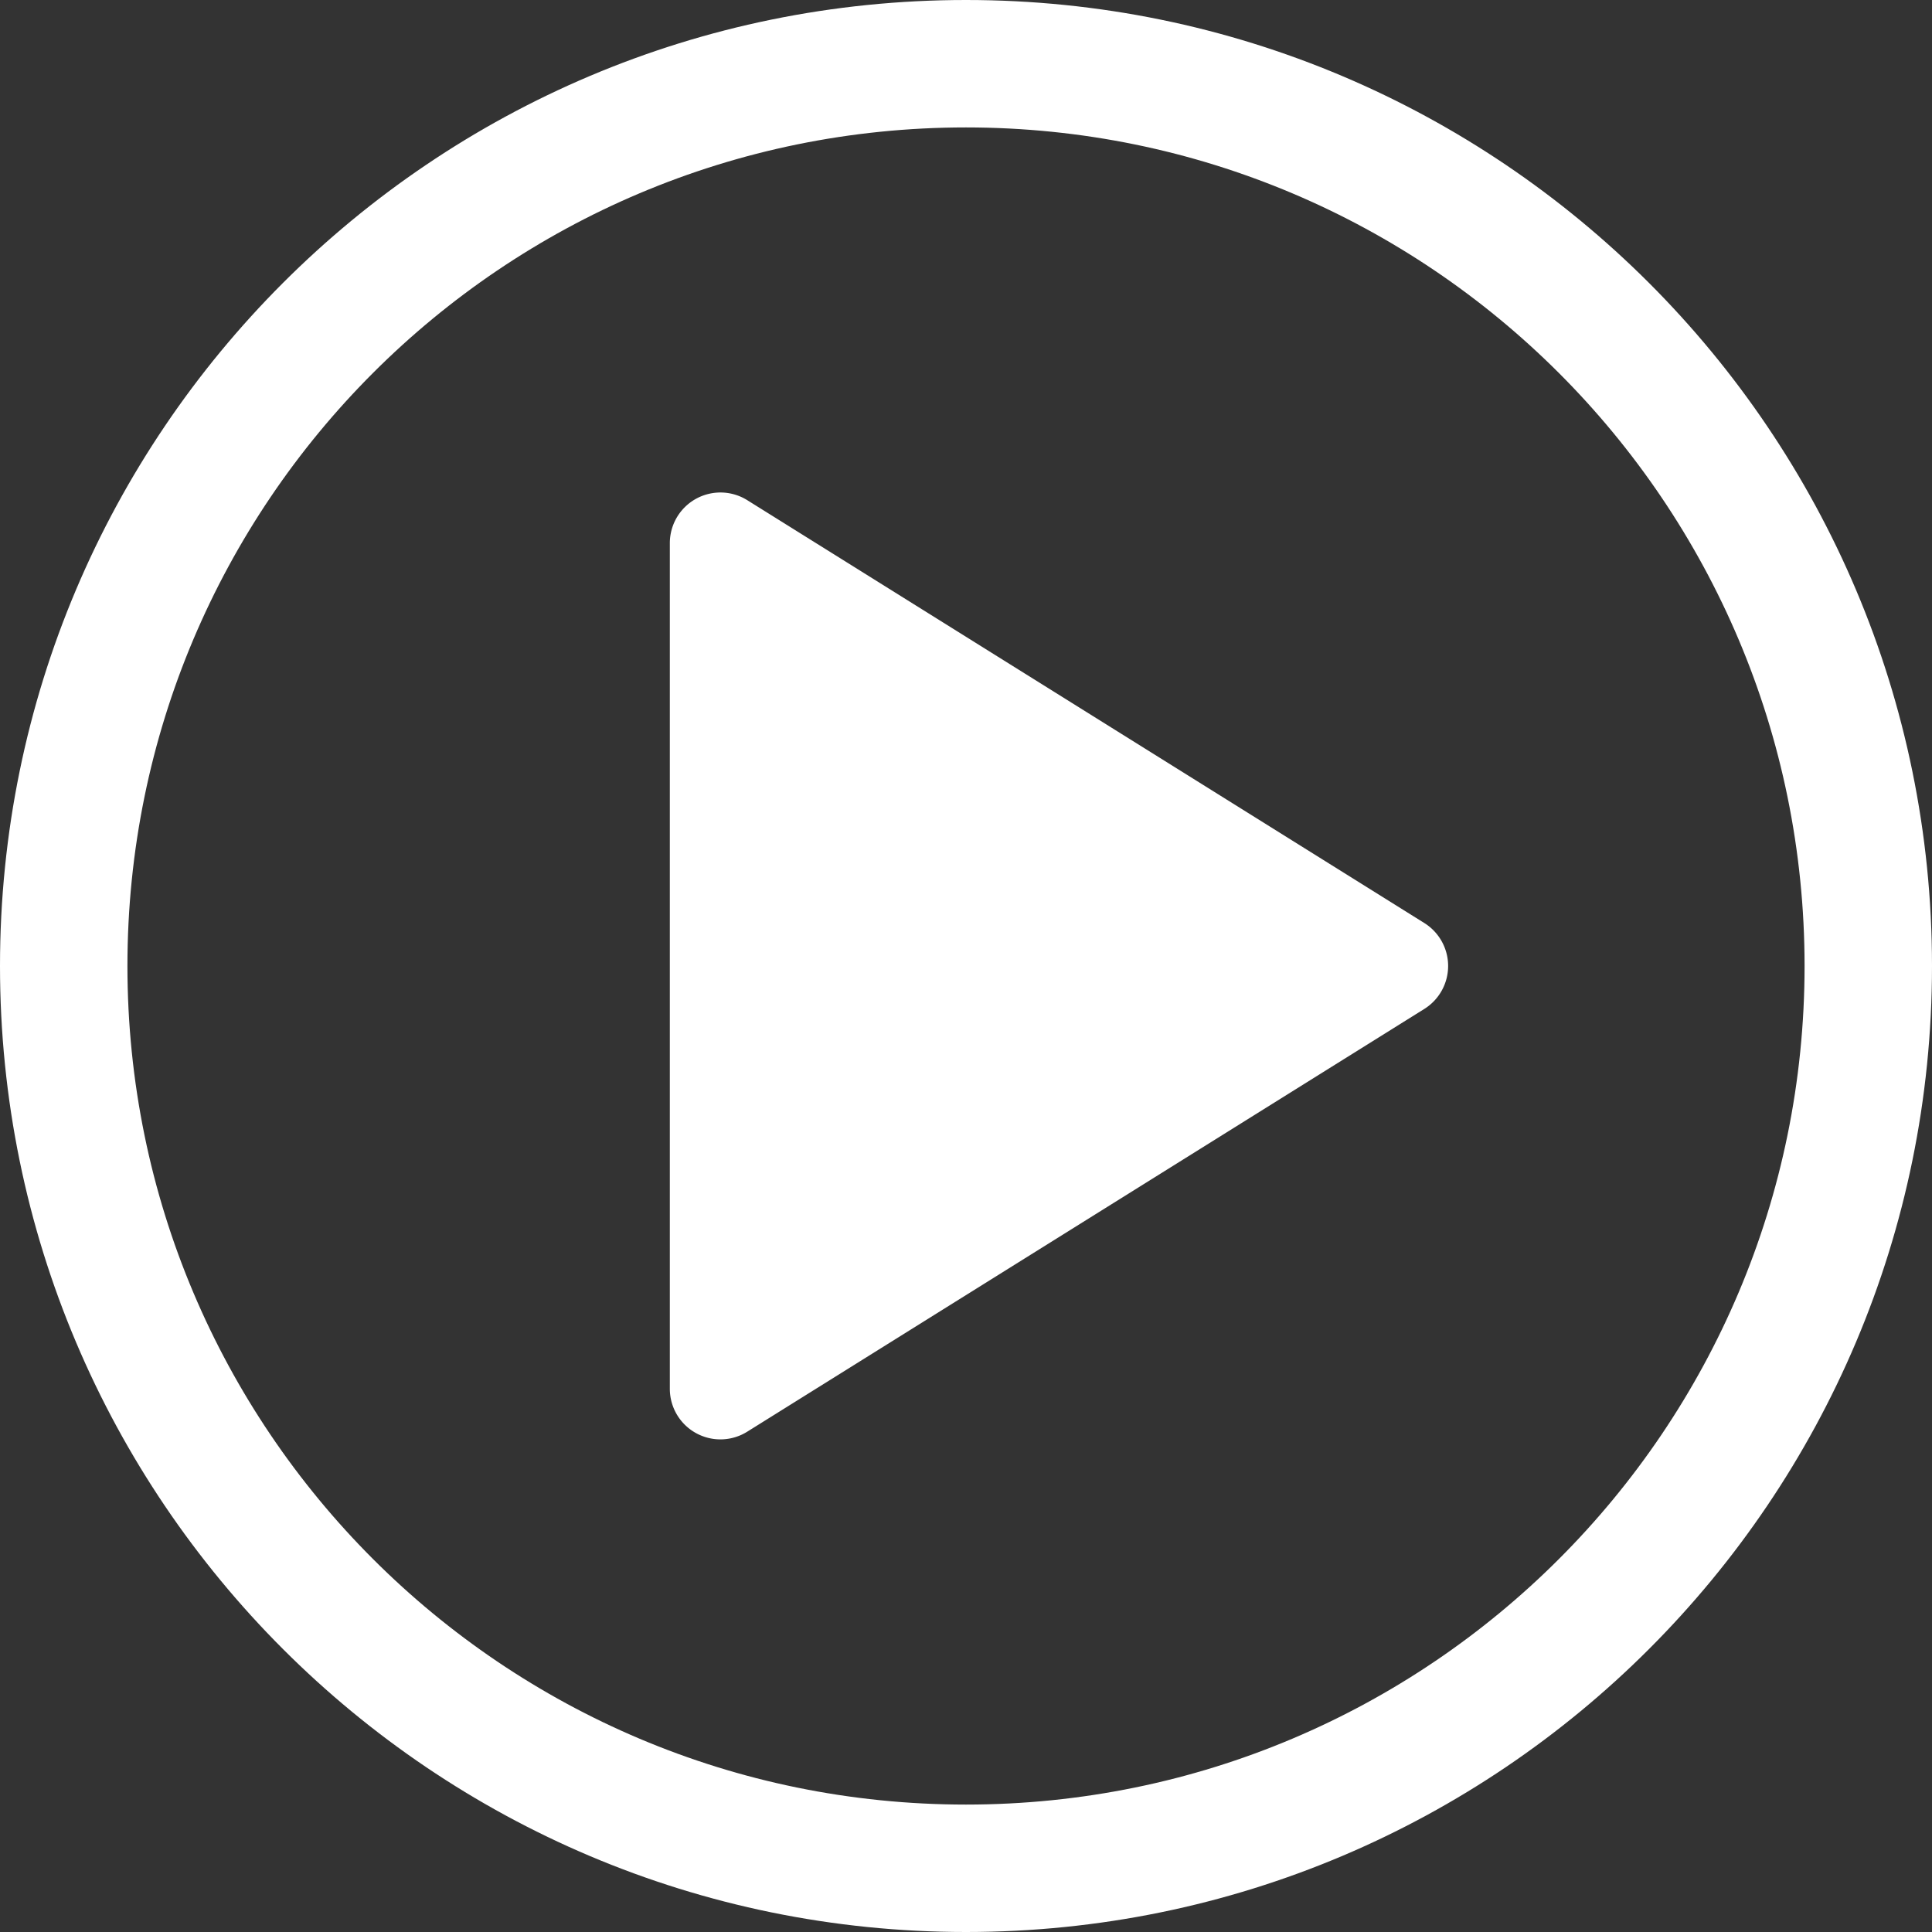 <svg xmlns="http://www.w3.org/2000/svg" viewBox="0 0 507.29 507.29"><rect x="0" y="0" width="507.29" height="507.29" fill="#333333" stroke="none"/><g id="Layer_2" data-name="Layer 2"><g id="Layer_1-2" data-name="Layer 1"><path d="M253.64,0C393.71,0,507.29,113.57,507.29,253.64S393.71,507.29,253.64,507.29,0,393.71,0,253.64,113.57,0,253.64,0Zm0,33.46C132,33.46,33.46,132,33.46,253.64S132,473.83,253.64,473.83s220.19-98.59,220.19-220.19S375.24,33.46,253.64,33.46Z" fill="#fff"/><path d="M374,264.91l-177.78,111a13.28,13.28,0,0,1-20.34-11.28v-222a13.29,13.29,0,0,1,20.34-11.29L374,242.37a13.3,13.3,0,0,1,0,22.54Z" fill="#fff" fill-rule="evenodd"/></g></g></svg>